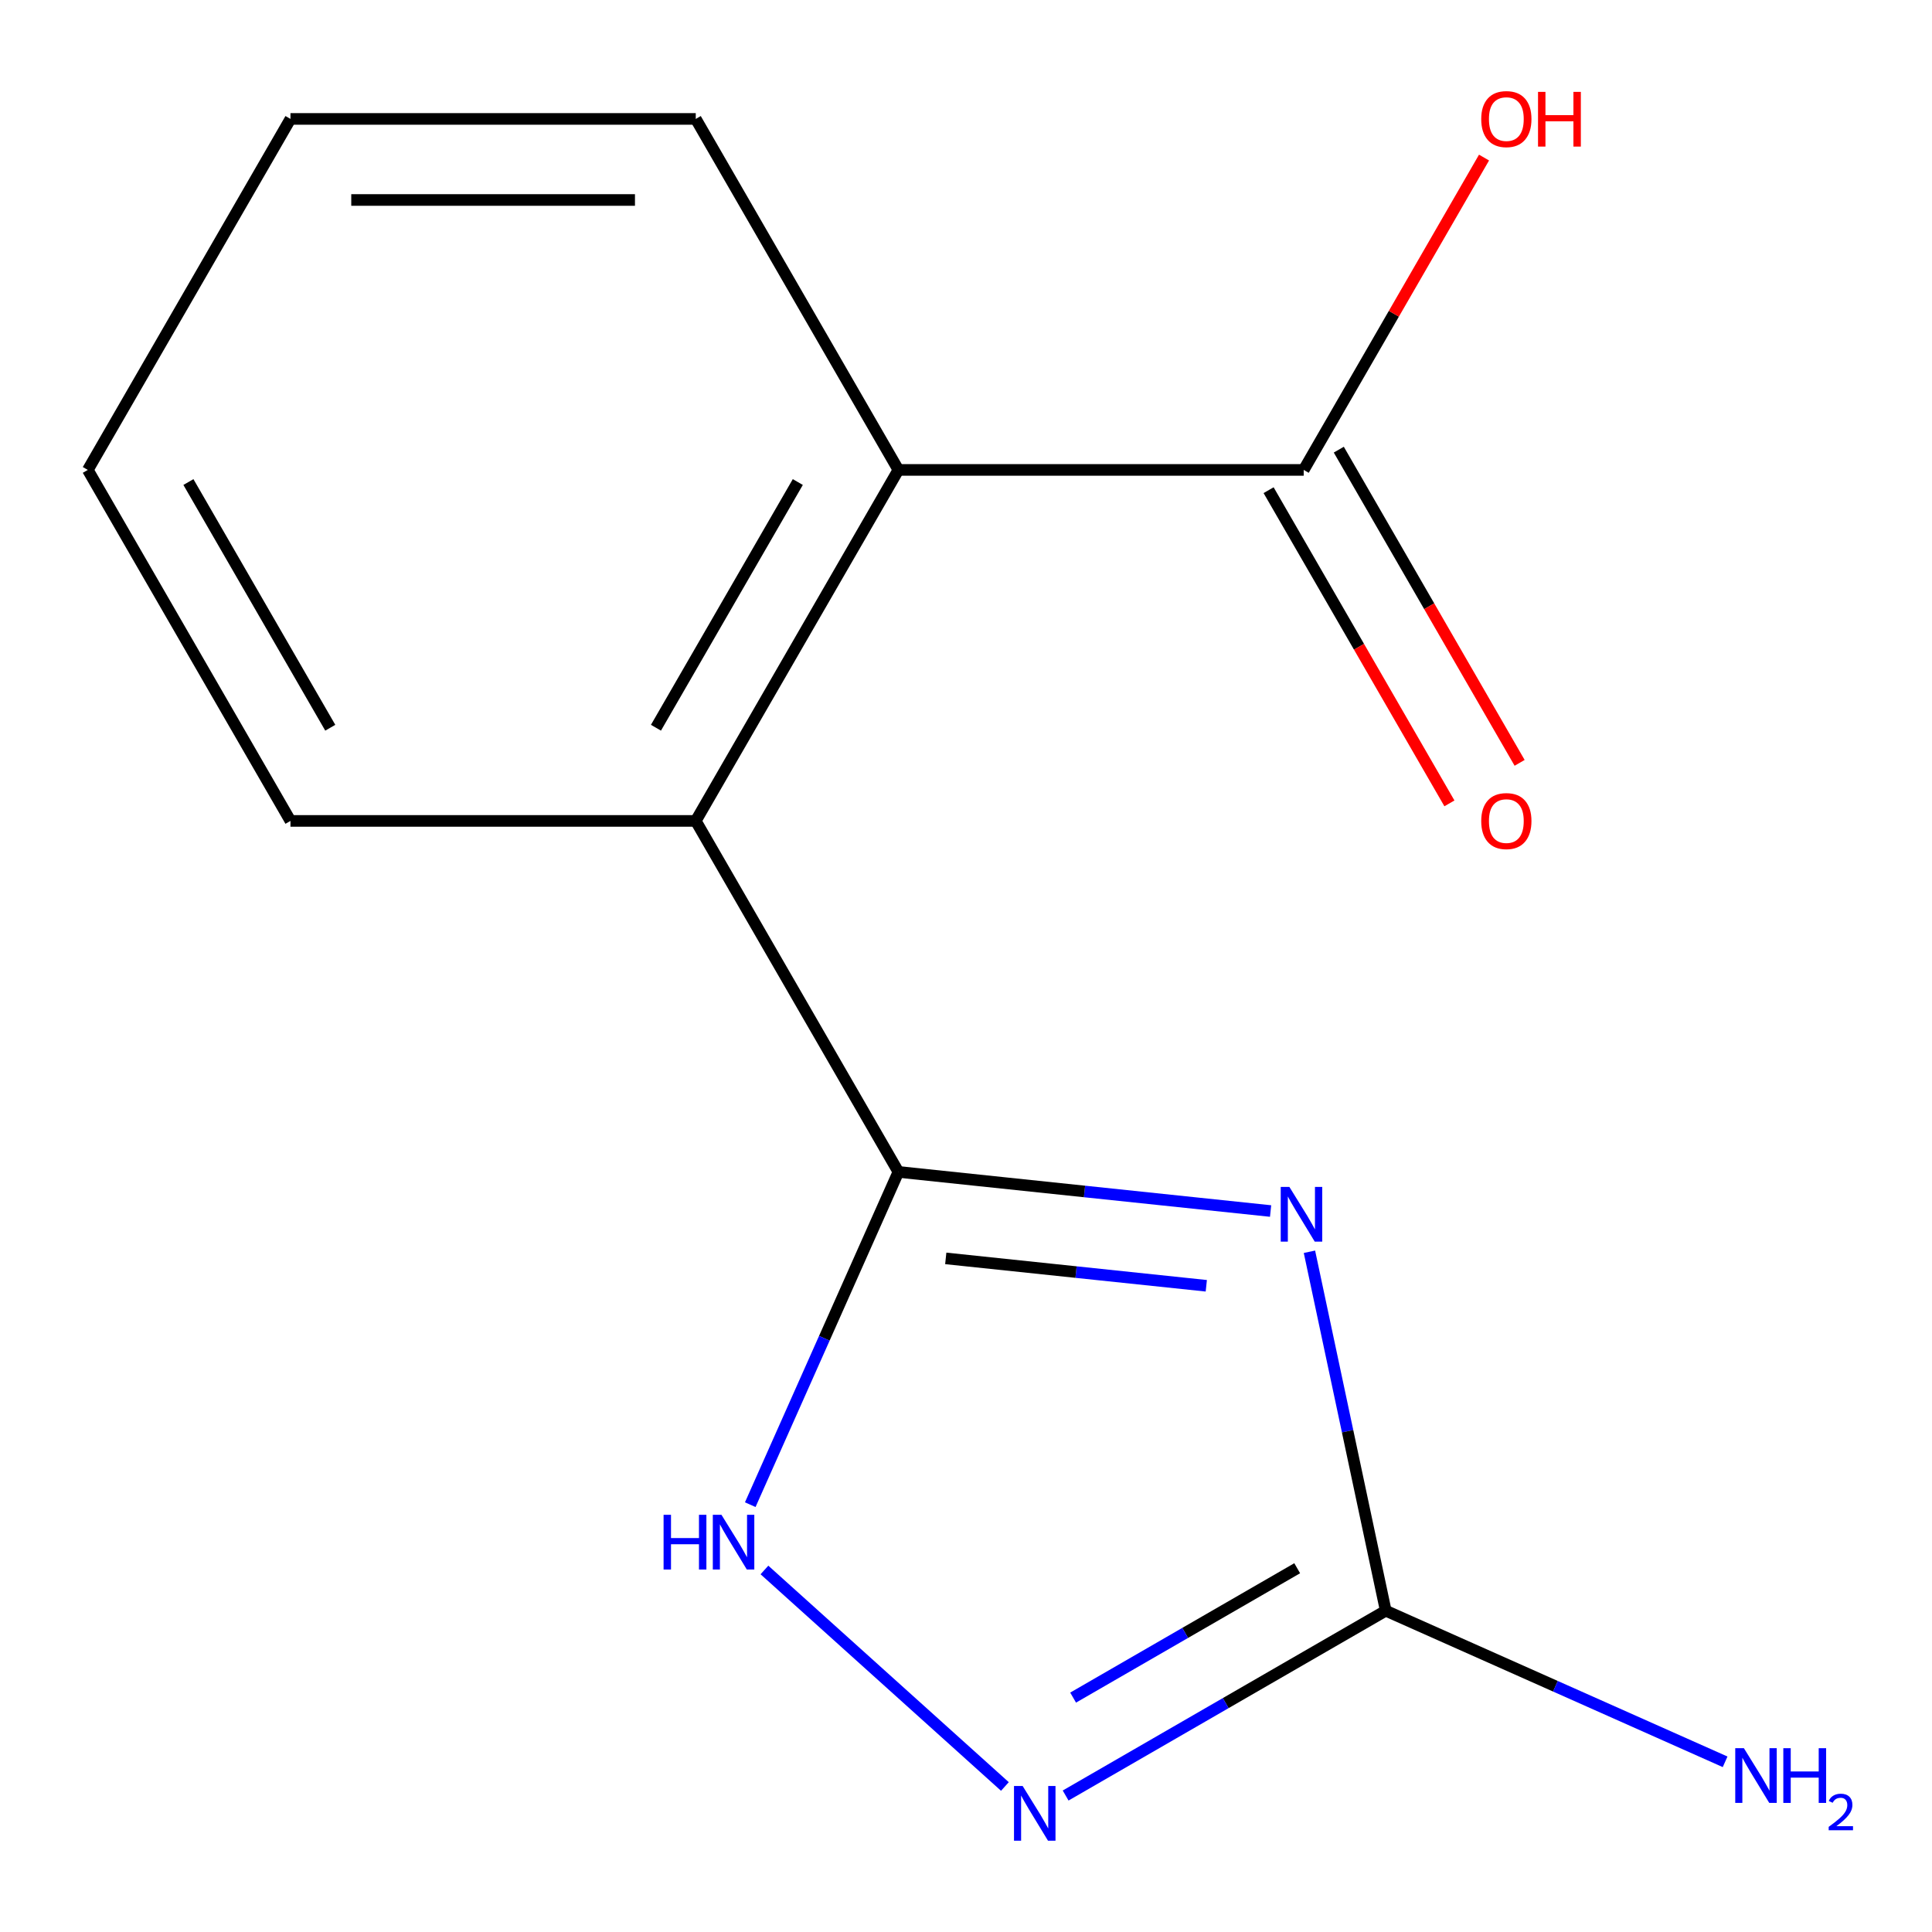 <?xml version='1.0' encoding='iso-8859-1'?>
<svg version='1.1' baseProfile='full'
              xmlns='http://www.w3.org/2000/svg'
                      xmlns:rdkit='http://www.rdkit.org/xml'
                      xmlns:xlink='http://www.w3.org/1999/xlink'
                  xml:space='preserve'
width='1000px' height='1000px' viewBox='0 0 1000 1000'>
<!-- END OF HEADER -->
<rect style='opacity:1.0;fill:#FFFFFF;stroke:none' width='1000' height='1000' x='0' y='0'> </rect>
<path class='bond-0' d='M 657.658,626.825 L 561.336,616.702' style='fill:none;fill-rule:evenodd;stroke:#0000FF;stroke-width:6px;stroke-linecap:butt;stroke-linejoin:miter;stroke-opacity:1' />
<path class='bond-0' d='M 561.336,616.702 L 465.013,606.578' style='fill:none;fill-rule:evenodd;stroke:#000000;stroke-width:6px;stroke-linecap:butt;stroke-linejoin:miter;stroke-opacity:1' />
<path class='bond-0' d='M 624.376,665.514 L 556.95,658.428' style='fill:none;fill-rule:evenodd;stroke:#0000FF;stroke-width:6px;stroke-linecap:butt;stroke-linejoin:miter;stroke-opacity:1' />
<path class='bond-0' d='M 556.95,658.428 L 489.524,651.341' style='fill:none;fill-rule:evenodd;stroke:#000000;stroke-width:6px;stroke-linecap:butt;stroke-linejoin:miter;stroke-opacity:1' />
<path class='bond-1' d='M 677.767,647.91 L 697.513,740.805' style='fill:none;fill-rule:evenodd;stroke:#0000FF;stroke-width:6px;stroke-linecap:butt;stroke-linejoin:miter;stroke-opacity:1' />
<path class='bond-1' d='M 697.513,740.805 L 717.258,833.701' style='fill:none;fill-rule:evenodd;stroke:#000000;stroke-width:6px;stroke-linecap:butt;stroke-linejoin:miter;stroke-opacity:1' />
<path class='bond-2' d='M 465.013,606.578 L 426.67,692.697' style='fill:none;fill-rule:evenodd;stroke:#000000;stroke-width:6px;stroke-linecap:butt;stroke-linejoin:miter;stroke-opacity:1' />
<path class='bond-2' d='M 426.67,692.697 L 388.327,778.816' style='fill:none;fill-rule:evenodd;stroke:#0000FF;stroke-width:6px;stroke-linecap:butt;stroke-linejoin:miter;stroke-opacity:1' />
<path class='bond-4' d='M 465.013,606.578 L 360.123,424.904' style='fill:none;fill-rule:evenodd;stroke:#000000;stroke-width:6px;stroke-linecap:butt;stroke-linejoin:miter;stroke-opacity:1' />
<path class='bond-3' d='M 717.258,833.701 L 634.414,881.531' style='fill:none;fill-rule:evenodd;stroke:#000000;stroke-width:6px;stroke-linecap:butt;stroke-linejoin:miter;stroke-opacity:1' />
<path class='bond-3' d='M 634.414,881.531 L 551.569,929.361' style='fill:none;fill-rule:evenodd;stroke:#0000FF;stroke-width:6px;stroke-linecap:butt;stroke-linejoin:miter;stroke-opacity:1' />
<path class='bond-3' d='M 671.427,811.715 L 613.436,845.196' style='fill:none;fill-rule:evenodd;stroke:#000000;stroke-width:6px;stroke-linecap:butt;stroke-linejoin:miter;stroke-opacity:1' />
<path class='bond-3' d='M 613.436,845.196 L 555.444,878.678' style='fill:none;fill-rule:evenodd;stroke:#0000FF;stroke-width:6px;stroke-linecap:butt;stroke-linejoin:miter;stroke-opacity:1' />
<path class='bond-8' d='M 717.258,833.701 L 805.088,872.805' style='fill:none;fill-rule:evenodd;stroke:#000000;stroke-width:6px;stroke-linecap:butt;stroke-linejoin:miter;stroke-opacity:1' />
<path class='bond-8' d='M 805.088,872.805 L 892.917,911.909' style='fill:none;fill-rule:evenodd;stroke:#0000FF;stroke-width:6px;stroke-linecap:butt;stroke-linejoin:miter;stroke-opacity:1' />
<path class='bond-14' d='M 395.673,812.613 L 520.138,924.682' style='fill:none;fill-rule:evenodd;stroke:#0000FF;stroke-width:6px;stroke-linecap:butt;stroke-linejoin:miter;stroke-opacity:1' />
<path class='bond-5' d='M 360.123,424.904 L 465.013,243.229' style='fill:none;fill-rule:evenodd;stroke:#000000;stroke-width:6px;stroke-linecap:butt;stroke-linejoin:miter;stroke-opacity:1' />
<path class='bond-5' d='M 339.522,376.674 L 412.945,249.503' style='fill:none;fill-rule:evenodd;stroke:#000000;stroke-width:6px;stroke-linecap:butt;stroke-linejoin:miter;stroke-opacity:1' />
<path class='bond-10' d='M 360.123,424.904 L 150.344,424.904' style='fill:none;fill-rule:evenodd;stroke:#000000;stroke-width:6px;stroke-linecap:butt;stroke-linejoin:miter;stroke-opacity:1' />
<path class='bond-6' d='M 465.013,243.229 L 674.792,243.229' style='fill:none;fill-rule:evenodd;stroke:#000000;stroke-width:6px;stroke-linecap:butt;stroke-linejoin:miter;stroke-opacity:1' />
<path class='bond-11' d='M 465.013,243.229 L 360.123,61.555' style='fill:none;fill-rule:evenodd;stroke:#000000;stroke-width:6px;stroke-linecap:butt;stroke-linejoin:miter;stroke-opacity:1' />
<path class='bond-7' d='M 656.625,253.718 L 703.422,334.773' style='fill:none;fill-rule:evenodd;stroke:#000000;stroke-width:6px;stroke-linecap:butt;stroke-linejoin:miter;stroke-opacity:1' />
<path class='bond-7' d='M 703.422,334.773 L 750.219,415.828' style='fill:none;fill-rule:evenodd;stroke:#FF0000;stroke-width:6px;stroke-linecap:butt;stroke-linejoin:miter;stroke-opacity:1' />
<path class='bond-7' d='M 692.96,232.74 L 739.757,313.795' style='fill:none;fill-rule:evenodd;stroke:#000000;stroke-width:6px;stroke-linecap:butt;stroke-linejoin:miter;stroke-opacity:1' />
<path class='bond-7' d='M 739.757,313.795 L 786.554,394.85' style='fill:none;fill-rule:evenodd;stroke:#FF0000;stroke-width:6px;stroke-linecap:butt;stroke-linejoin:miter;stroke-opacity:1' />
<path class='bond-9' d='M 674.792,243.229 L 721.462,162.395' style='fill:none;fill-rule:evenodd;stroke:#000000;stroke-width:6px;stroke-linecap:butt;stroke-linejoin:miter;stroke-opacity:1' />
<path class='bond-9' d='M 721.462,162.395 L 768.132,81.56' style='fill:none;fill-rule:evenodd;stroke:#FF0000;stroke-width:6px;stroke-linecap:butt;stroke-linejoin:miter;stroke-opacity:1' />
<path class='bond-13' d='M 150.344,424.904 L 45.455,243.229' style='fill:none;fill-rule:evenodd;stroke:#000000;stroke-width:6px;stroke-linecap:butt;stroke-linejoin:miter;stroke-opacity:1' />
<path class='bond-13' d='M 170.946,376.674 L 97.523,249.503' style='fill:none;fill-rule:evenodd;stroke:#000000;stroke-width:6px;stroke-linecap:butt;stroke-linejoin:miter;stroke-opacity:1' />
<path class='bond-15' d='M 360.123,61.555 L 150.344,61.555' style='fill:none;fill-rule:evenodd;stroke:#000000;stroke-width:6px;stroke-linecap:butt;stroke-linejoin:miter;stroke-opacity:1' />
<path class='bond-15' d='M 328.656,103.511 L 181.811,103.511' style='fill:none;fill-rule:evenodd;stroke:#000000;stroke-width:6px;stroke-linecap:butt;stroke-linejoin:miter;stroke-opacity:1' />
<path class='bond-12' d='M 150.344,61.555 L 45.455,243.229' style='fill:none;fill-rule:evenodd;stroke:#000000;stroke-width:6px;stroke-linecap:butt;stroke-linejoin:miter;stroke-opacity:1' />
<path  class='atom-0' d='M 667.383 614.346
L 676.663 629.346
Q 677.583 630.826, 679.063 633.506
Q 680.543 636.186, 680.623 636.346
L 680.623 614.346
L 684.383 614.346
L 684.383 642.666
L 680.503 642.666
L 670.543 626.266
Q 669.383 624.346, 668.143 622.146
Q 666.943 619.946, 666.583 619.266
L 666.583 642.666
L 662.903 642.666
L 662.903 614.346
L 667.383 614.346
' fill='#0000FF'/>
<path  class='atom-3' d='M 343.468 784.06
L 347.308 784.06
L 347.308 796.1
L 361.788 796.1
L 361.788 784.06
L 365.628 784.06
L 365.628 812.38
L 361.788 812.38
L 361.788 799.3
L 347.308 799.3
L 347.308 812.38
L 343.468 812.38
L 343.468 784.06
' fill='#0000FF'/>
<path  class='atom-3' d='M 373.428 784.06
L 382.708 799.06
Q 383.628 800.54, 385.108 803.22
Q 386.588 805.9, 386.668 806.06
L 386.668 784.06
L 390.428 784.06
L 390.428 812.38
L 386.548 812.38
L 376.588 795.98
Q 375.428 794.06, 374.188 791.86
Q 372.988 789.66, 372.628 788.98
L 372.628 812.38
L 368.948 812.38
L 368.948 784.06
L 373.428 784.06
' fill='#0000FF'/>
<path  class='atom-4' d='M 529.324 924.43
L 538.604 939.43
Q 539.524 940.91, 541.004 943.59
Q 542.484 946.27, 542.564 946.43
L 542.564 924.43
L 546.324 924.43
L 546.324 952.75
L 542.444 952.75
L 532.484 936.35
Q 531.324 934.43, 530.084 932.23
Q 528.884 930.03, 528.524 929.35
L 528.524 952.75
L 524.844 952.75
L 524.844 924.43
L 529.324 924.43
' fill='#0000FF'/>
<path  class='atom-8' d='M 766.682 424.984
Q 766.682 418.184, 770.042 414.384
Q 773.402 410.584, 779.682 410.584
Q 785.962 410.584, 789.322 414.384
Q 792.682 418.184, 792.682 424.984
Q 792.682 431.864, 789.282 435.784
Q 785.882 439.664, 779.682 439.664
Q 773.442 439.664, 770.042 435.784
Q 766.682 431.904, 766.682 424.984
M 779.682 436.464
Q 784.002 436.464, 786.322 433.584
Q 788.682 430.664, 788.682 424.984
Q 788.682 419.424, 786.322 416.624
Q 784.002 413.784, 779.682 413.784
Q 775.362 413.784, 773.002 416.584
Q 770.682 419.384, 770.682 424.984
Q 770.682 430.704, 773.002 433.584
Q 775.362 436.464, 779.682 436.464
' fill='#FF0000'/>
<path  class='atom-9' d='M 902.641 904.865
L 911.921 919.865
Q 912.841 921.345, 914.321 924.025
Q 915.801 926.705, 915.881 926.865
L 915.881 904.865
L 919.641 904.865
L 919.641 933.185
L 915.761 933.185
L 905.801 916.785
Q 904.641 914.865, 903.401 912.665
Q 902.201 910.465, 901.841 909.785
L 901.841 933.185
L 898.161 933.185
L 898.161 904.865
L 902.641 904.865
' fill='#0000FF'/>
<path  class='atom-9' d='M 923.041 904.865
L 926.881 904.865
L 926.881 916.905
L 941.361 916.905
L 941.361 904.865
L 945.201 904.865
L 945.201 933.185
L 941.361 933.185
L 941.361 920.105
L 926.881 920.105
L 926.881 933.185
L 923.041 933.185
L 923.041 904.865
' fill='#0000FF'/>
<path  class='atom-9' d='M 946.574 932.192
Q 947.261 930.423, 948.897 929.446
Q 950.534 928.443, 952.805 928.443
Q 955.629 928.443, 957.213 929.974
Q 958.797 931.505, 958.797 934.225
Q 958.797 936.997, 956.738 939.584
Q 954.705 942.171, 950.481 945.233
L 959.114 945.233
L 959.114 947.345
L 946.521 947.345
L 946.521 945.577
Q 950.006 943.095, 952.065 941.247
Q 954.151 939.399, 955.154 937.736
Q 956.157 936.073, 956.157 934.357
Q 956.157 932.561, 955.26 931.558
Q 954.362 930.555, 952.805 930.555
Q 951.3 930.555, 950.297 931.162
Q 949.293 931.769, 948.581 933.116
L 946.574 932.192
' fill='#0000FF'/>
<path  class='atom-10' d='M 766.682 61.635
Q 766.682 54.835, 770.042 51.035
Q 773.402 47.235, 779.682 47.235
Q 785.962 47.235, 789.322 51.035
Q 792.682 54.835, 792.682 61.635
Q 792.682 68.515, 789.282 72.435
Q 785.882 76.315, 779.682 76.315
Q 773.442 76.315, 770.042 72.435
Q 766.682 68.555, 766.682 61.635
M 779.682 73.115
Q 784.002 73.115, 786.322 70.235
Q 788.682 67.315, 788.682 61.635
Q 788.682 56.075, 786.322 53.275
Q 784.002 50.435, 779.682 50.435
Q 775.362 50.435, 773.002 53.235
Q 770.682 56.035, 770.682 61.635
Q 770.682 67.355, 773.002 70.235
Q 775.362 73.115, 779.682 73.115
' fill='#FF0000'/>
<path  class='atom-10' d='M 796.082 47.555
L 799.922 47.555
L 799.922 59.595
L 814.402 59.595
L 814.402 47.555
L 818.242 47.555
L 818.242 75.875
L 814.402 75.875
L 814.402 62.795
L 799.922 62.795
L 799.922 75.875
L 796.082 75.875
L 796.082 47.555
' fill='#FF0000'/>
</svg>
